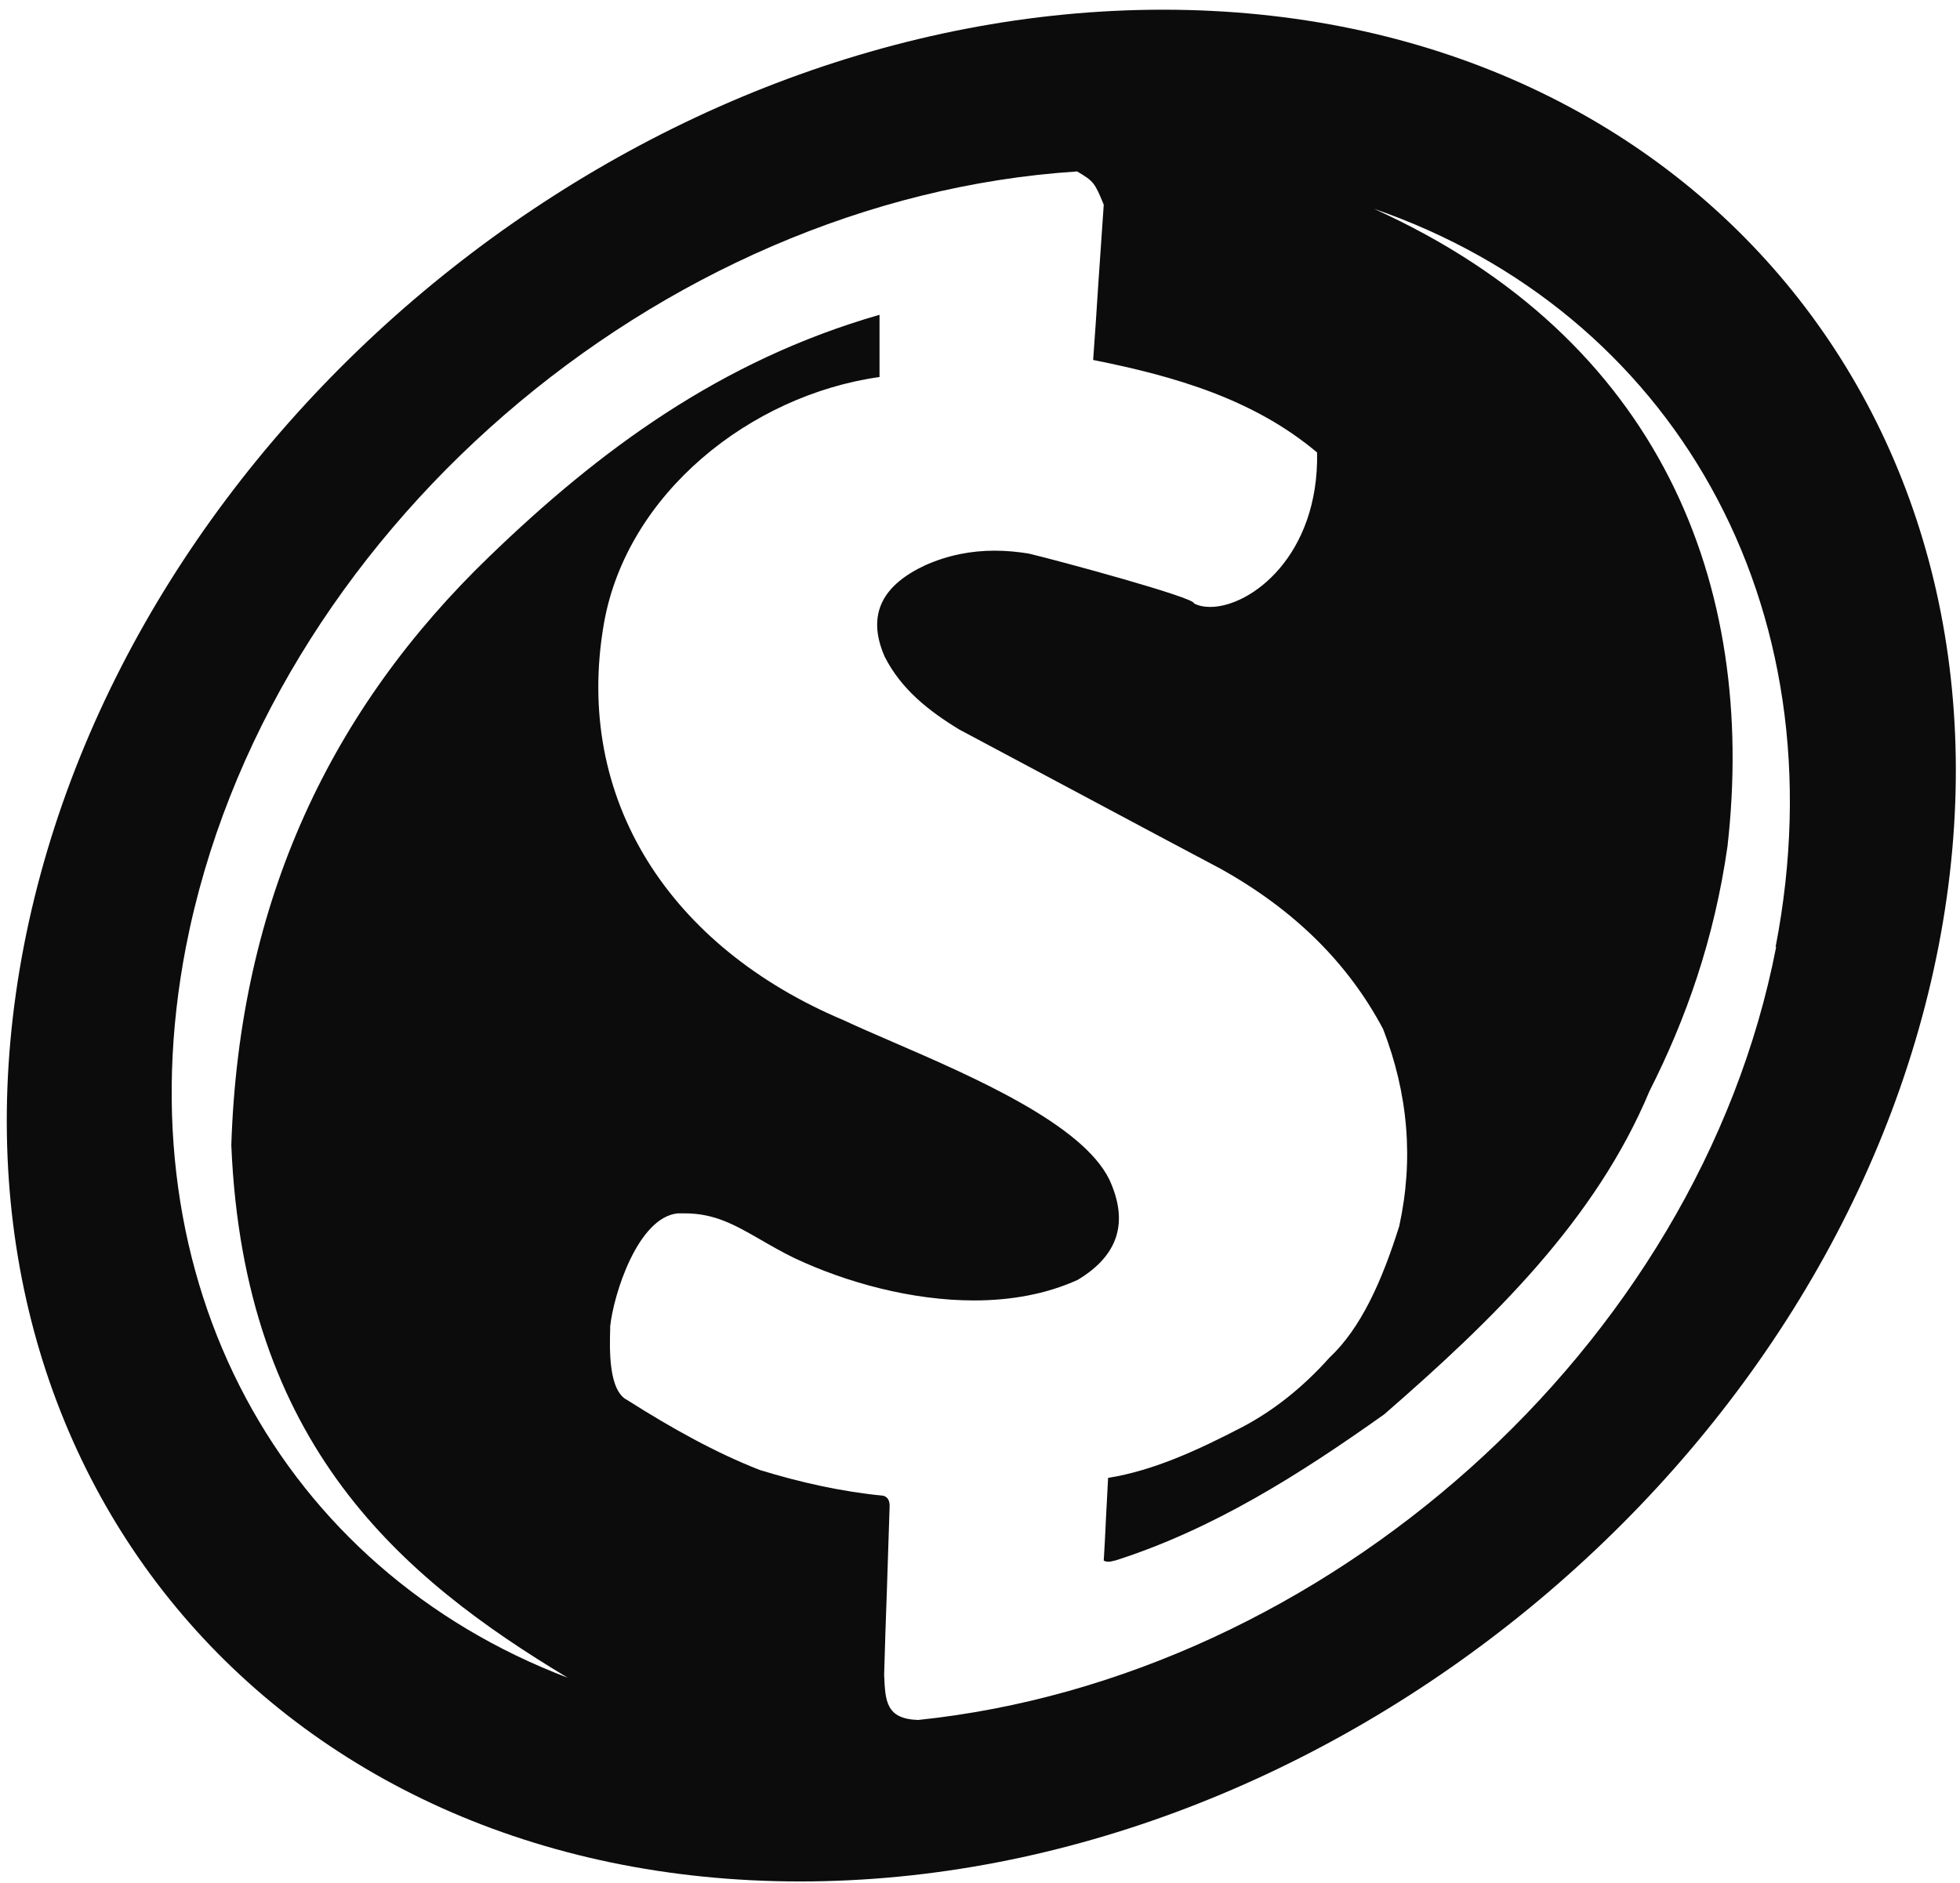 <svg width="178" height="171" viewBox="0 0 178 171" fill="none" xmlns="http://www.w3.org/2000/svg">
<g clip-path="url(#clip0_1768_1074)">
<path fill-rule="evenodd" clip-rule="evenodd" d="M105.619 0.881C57.587 0.881 11.306 38.91 2.174 85.881C-6.909 132.852 24.635 170.881 72.668 170.881C120.7 170.881 166.956 132.852 176.064 85.881C185.147 38.91 153.603 0.881 105.619 0.881ZM161.304 86.004C154.244 122.411 120.281 152.382 83.38 156.215C80.468 156.116 80.394 154.52 80.295 152.112V152.063C80.369 149.557 80.443 147.027 80.542 144.496C80.616 141.966 80.714 139.436 80.788 136.93C80.838 136.193 80.542 135.947 80.221 135.849C76.444 135.481 72.692 134.645 69.015 133.515C65.041 131.968 61.017 129.732 56.994 127.177C55.242 126.342 55.365 122.509 55.414 120.716C55.414 120.618 55.414 120.544 55.414 120.47C55.735 117.473 57.957 110.546 61.56 110.202C61.758 110.202 61.98 110.202 62.178 110.202C64.917 110.202 66.744 111.258 69.015 112.56C69.953 113.101 70.965 113.69 72.174 114.28C76.888 116.491 82.788 118.112 88.465 118.112C91.772 118.112 95.006 117.547 97.869 116.245C101.596 114.009 102.509 110.988 100.757 107.155C98.313 102.095 88.317 97.771 81.109 94.651C79.406 93.914 77.876 93.251 76.617 92.661C60.869 86.028 52.058 72.615 54.847 56.622C56.92 44.83 68.151 35.888 79.875 34.242V28.592C65.411 32.744 54.378 40.949 44.48 50.505C30.139 64.311 21.723 81.729 21.007 104.011C22.142 131.28 36.532 143.342 51.564 152.382C25.721 142.556 10.986 116.54 16.885 86.004C24.166 48.614 59.734 18.028 97.82 15.572C99.325 16.456 99.424 16.603 100.238 18.593C100.066 20.976 99.918 23.384 99.745 25.767C99.597 28.076 99.448 30.385 99.276 32.694C106.804 34.193 113.888 36.281 119.614 41.096C119.787 50.481 113.592 55.124 109.914 55.124C109.346 55.124 108.853 55.025 108.433 54.804C108.581 54.288 96.042 50.898 93.451 50.284C92.414 50.112 91.377 50.014 90.341 50.014C88.218 50.014 86.12 50.407 84.022 51.34C80.344 53.06 78.592 55.639 80.344 59.644C81.85 62.616 84.367 64.582 87.107 66.252C91.032 68.34 94.932 70.428 98.856 72.517C102.83 74.654 106.829 76.767 110.803 78.879C117.615 82.663 122.478 87.551 125.612 93.472C127.883 99.343 128.401 105.313 127.069 111.381C125.514 116.319 123.613 120.618 120.725 123.32C118.306 126.022 115.665 128.111 112.827 129.609C108.803 131.697 104.78 133.564 100.633 134.228C100.559 135.481 100.51 136.733 100.436 137.986C100.386 139.239 100.312 140.468 100.238 141.745C100.386 141.819 100.51 141.843 100.658 141.843C100.831 141.843 101.028 141.794 101.201 141.745H101.25C110.186 138.895 118.035 133.908 125.711 128.455C135.633 119.832 144.914 110.791 149.801 99.098C153.109 92.563 155.676 85.34 156.885 76.865C159.576 53.085 150.789 30.729 124.773 18.962C151.702 28.248 167.301 54.755 161.254 86.004H161.304Z" fill="#0C0C0C"/>
</g>
<defs>
<clipPath id="clip0_1768_1074">
<rect width="177" height="170" fill="white" transform="translate(0.619 0.881)"/>
</clipPath>
</defs>
</svg>
